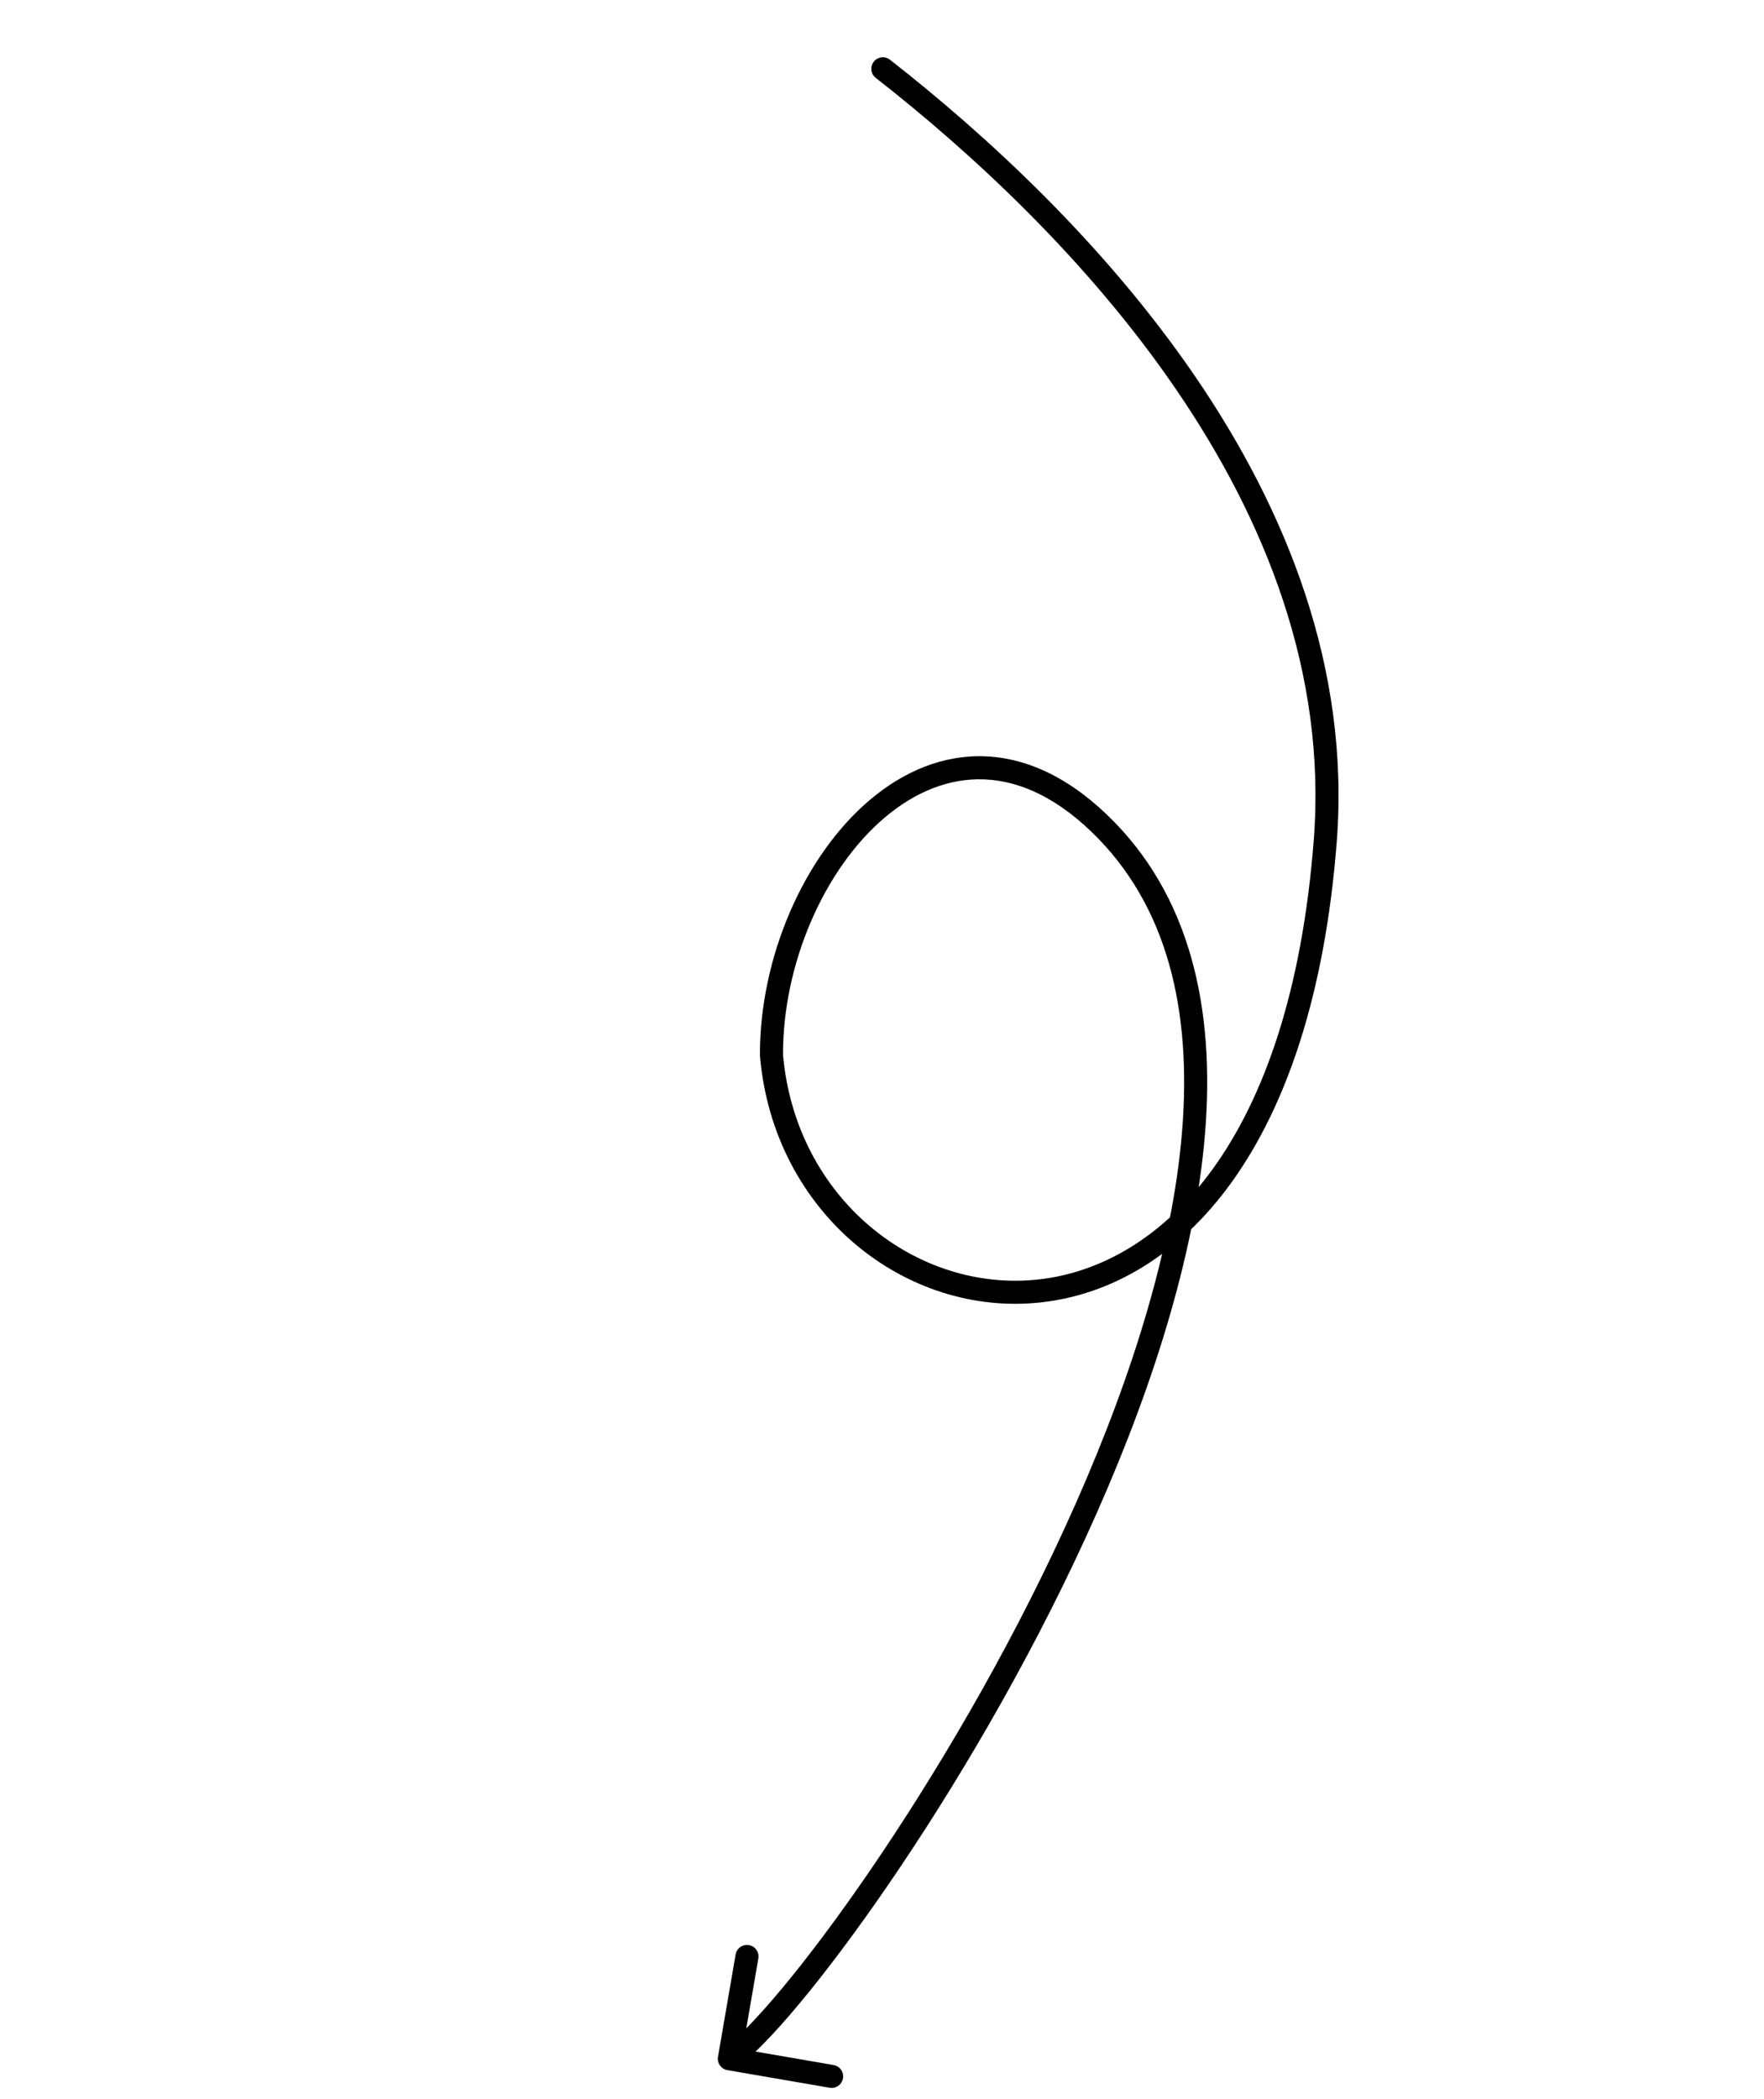 <svg width="153" height="182" viewBox="0 0 153 182" fill="none" xmlns="http://www.w3.org/2000/svg">
<path d="M62.275 178.35C62.181 178.894 62.546 179.411 63.09 179.505L71.96 181.034C72.504 181.128 73.021 180.763 73.115 180.218C73.209 179.674 72.844 179.157 72.299 179.063L64.415 177.704L65.774 169.82C65.868 169.276 65.503 168.759 64.959 168.665C64.415 168.571 63.897 168.936 63.803 169.481L62.275 178.35ZM95.98 72.023L96.697 71.326L95.98 72.023ZM66.914 91.504L65.914 91.508L65.914 91.55L65.918 91.591L66.914 91.504ZM114.947 72.888L113.95 72.811L114.947 72.888ZM77.189 5.177C76.754 4.837 76.126 4.914 75.786 5.35C75.446 5.785 75.523 6.413 75.958 6.753L77.189 5.177ZM63.837 179.337C65.2 178.374 67.131 176.386 69.383 173.68C71.656 170.95 74.311 167.42 77.126 163.308C82.756 155.085 89.045 144.499 94.193 133.271C99.337 122.053 103.367 110.138 104.43 99.271C105.493 88.407 103.6 78.436 96.697 71.326L95.262 72.719C101.593 79.24 103.473 88.517 102.44 99.076C101.407 109.633 97.473 121.319 92.375 132.437C87.282 143.546 81.052 154.033 75.476 162.178C72.689 166.251 70.07 169.729 67.846 172.401C65.601 175.098 63.813 176.905 62.683 177.703L63.837 179.337ZM96.697 71.326C93.007 67.526 89.179 65.736 85.468 65.584C81.763 65.432 78.332 66.919 75.441 69.368C69.692 74.239 65.88 83.069 65.914 91.508L67.914 91.501C67.882 83.575 71.49 75.336 76.734 70.894C79.339 68.687 82.297 67.456 85.386 67.582C88.469 67.709 91.838 69.193 95.262 72.719L96.697 71.326ZM65.918 91.591C67.095 105.181 78.553 114.266 90.359 112.925C102.274 111.571 113.884 99.758 115.944 72.964L113.95 72.811C111.922 99.185 100.647 109.743 90.133 110.938C79.51 112.144 68.996 103.953 67.91 91.418L65.918 91.591ZM115.944 72.964C117.105 57.871 111.534 44.15 103.646 32.618C95.759 21.088 85.511 11.681 77.189 5.177L75.958 6.753C84.187 13.184 94.265 22.446 101.995 33.748C109.725 45.048 115.065 58.321 113.95 72.811L115.944 72.964Z" fill="black"/>
</svg>

